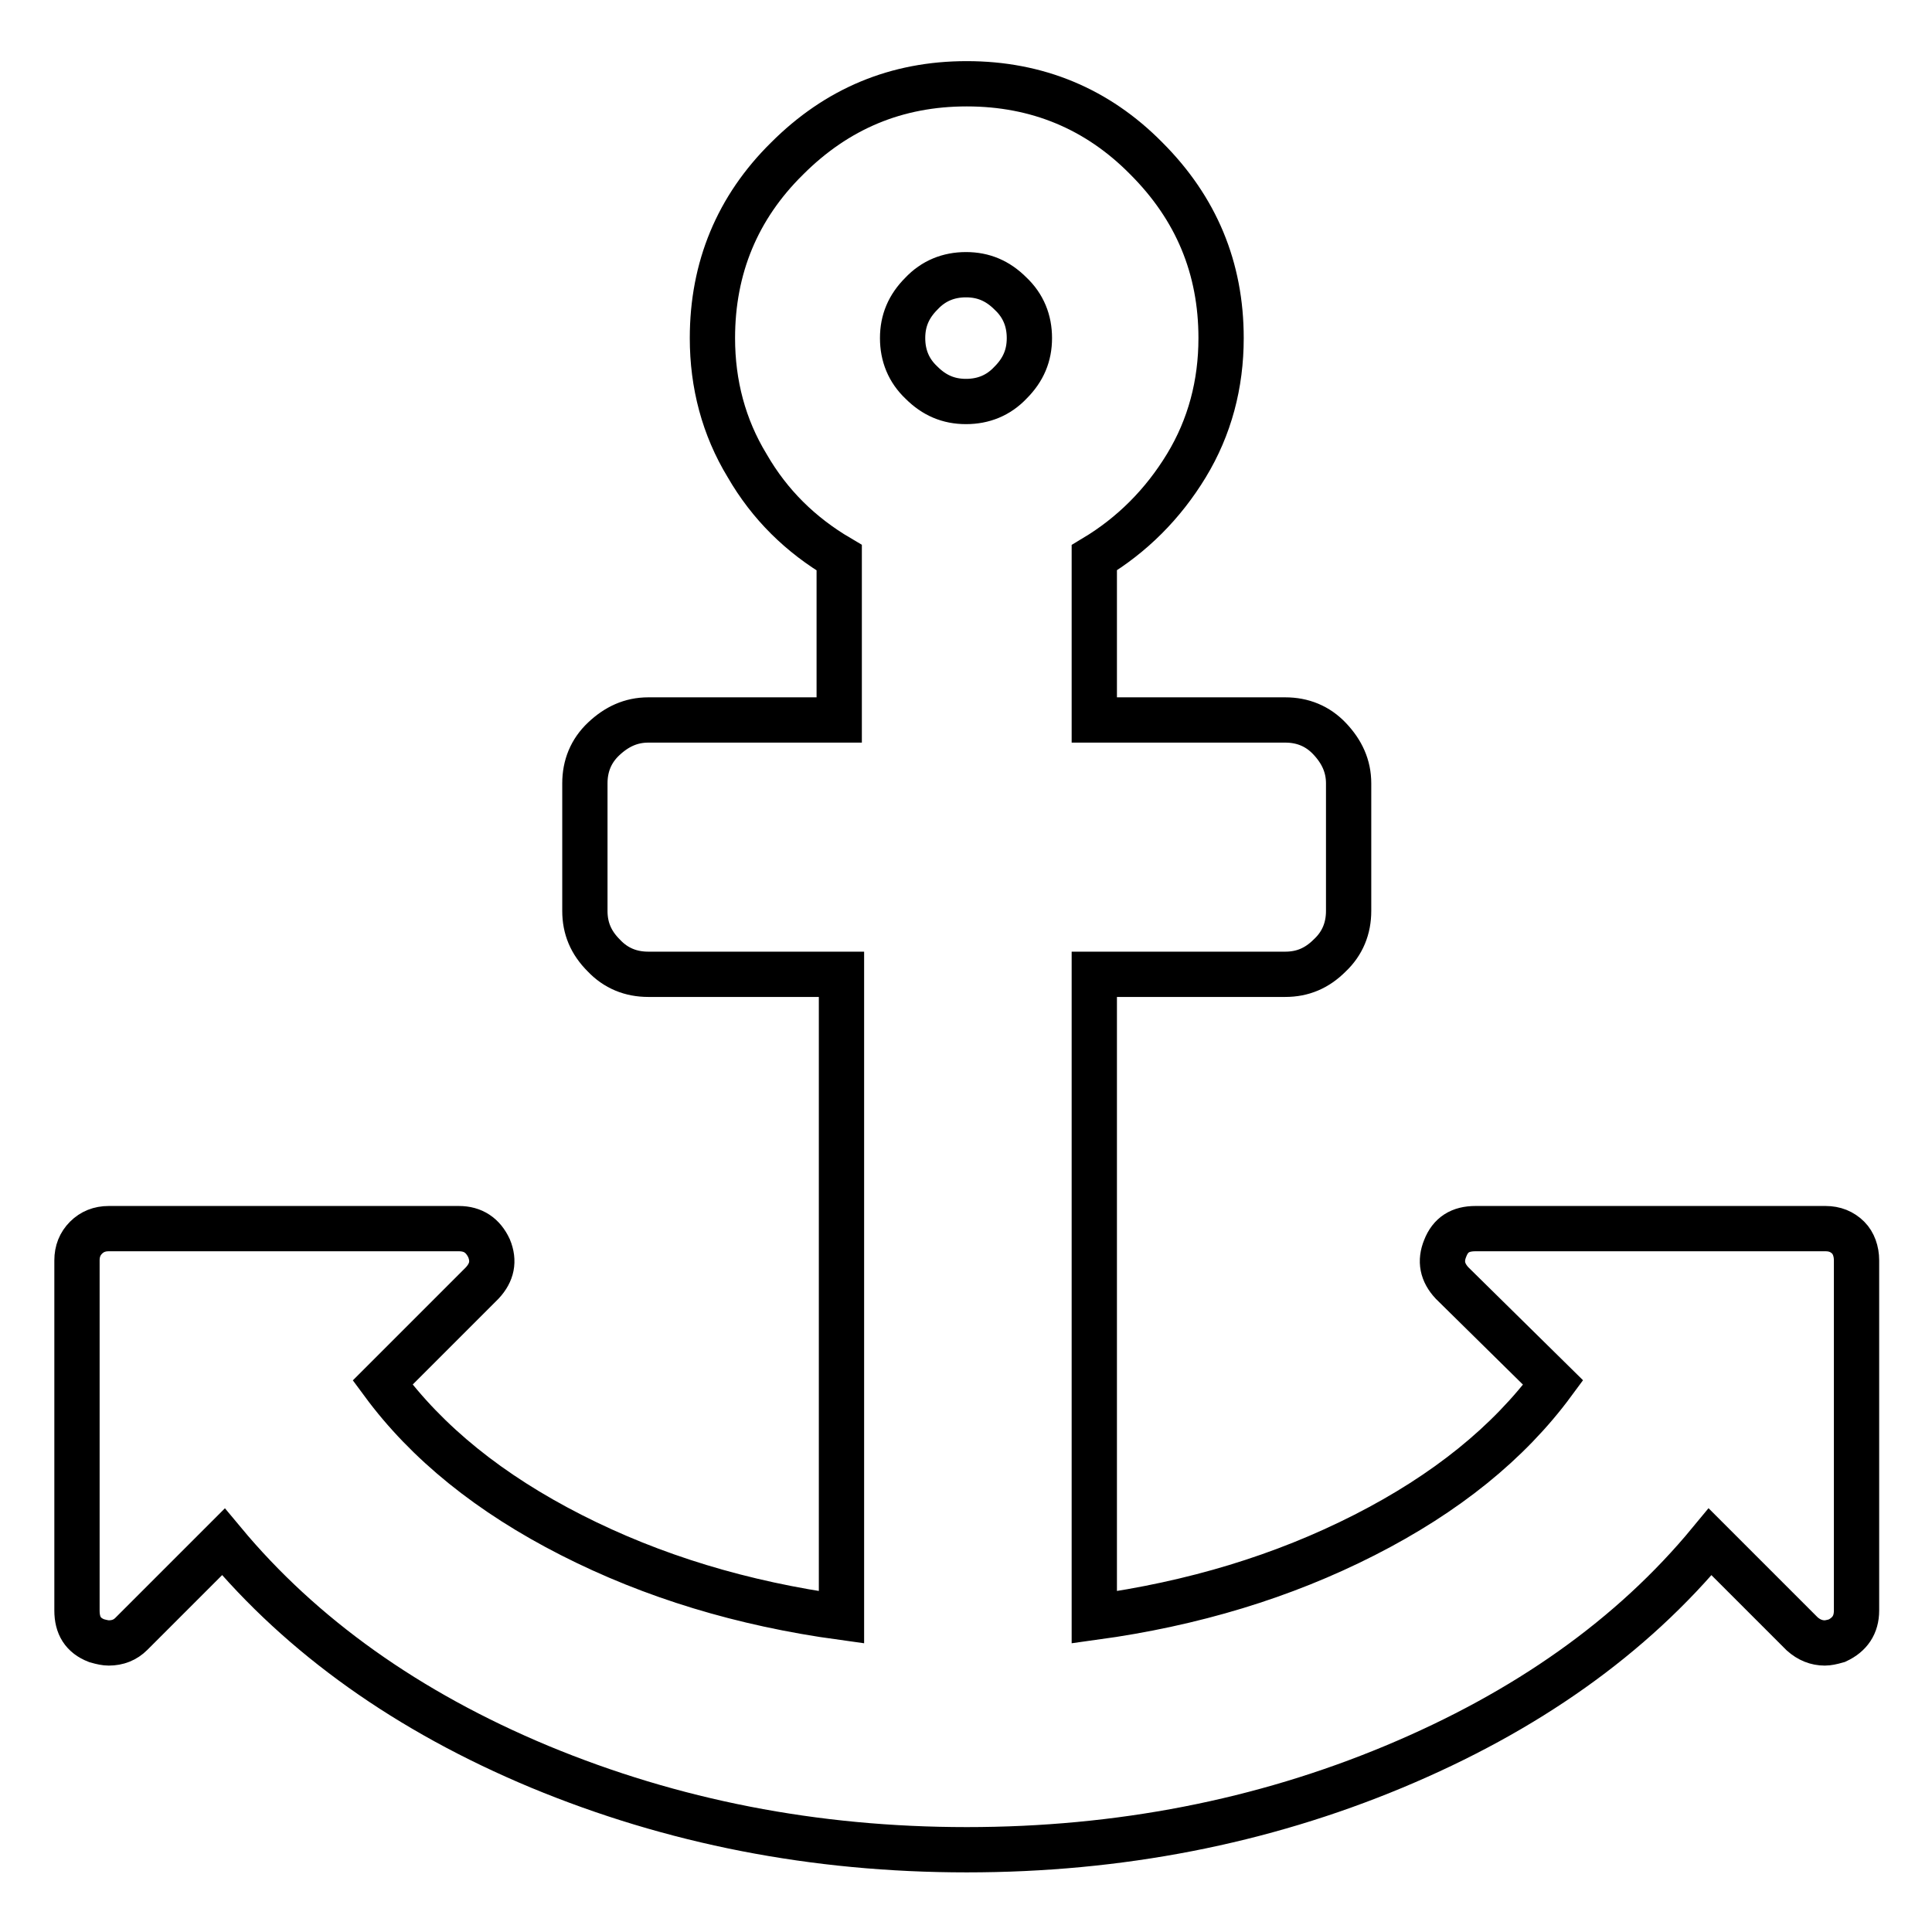 <?xml version="1.0" encoding="utf-8"?>
<!-- Svg Vector Icons : http://www.onlinewebfonts.com/icon -->
<!DOCTYPE svg PUBLIC "-//W3C//DTD SVG 1.1//EN" "http://www.w3.org/Graphics/SVG/1.1/DTD/svg11.dtd">
<svg version="1.1" xmlns="http://www.w3.org/2000/svg" xmlns:xlink="http://www.w3.org/1999/xlink" x="0px" y="0px" viewBox="0 0 256 256" enable-background="new 0 0 256 256" xml:space="preserve">
<g> <path stroke-width="6" fill-opacity="0" stroke="#000000"  d="M136.4,44.8c0-2.3-0.8-4.3-2.5-5.9c-1.7-1.7-3.6-2.5-5.9-2.5c-2.3,0-4.3,0.8-5.9,2.5 c-1.7,1.7-2.5,3.6-2.5,5.9c0,2.3,0.8,4.3,2.5,5.9c1.7,1.7,3.6,2.5,5.9,2.5c2.3,0,4.3-0.8,5.9-2.5C135.6,49,136.4,47.1,136.4,44.8z  M246,167v46.4c0,1.9-0.9,3.2-2.6,4c-0.7,0.2-1.2,0.3-1.6,0.3c-1.1,0-2.1-0.4-3-1.2l-12.2-12.2c-10.4,12.6-24.4,22.5-41.9,29.8 c-17.5,7.3-36.4,11-56.6,11s-39-3.7-56.6-11c-17.5-7.3-31.5-17.3-41.9-29.8l-12.2,12.2c-0.8,0.8-1.8,1.2-3,1.2 c-0.4,0-0.9-0.1-1.6-0.3c-1.8-0.7-2.6-2-2.6-4V167c0-1.2,0.4-2.2,1.2-3c0.8-0.8,1.8-1.2,3-1.2h46.4c1.9,0,3.2,0.9,4,2.6 c0.7,1.7,0.4,3.2-0.9,4.6l-13.2,13.2c5.9,8,14.2,14.7,25,20.2c10.8,5.5,22.7,9.1,35.8,10.9v-85.2H85.9c-2.3,0-4.3-0.8-5.9-2.5 c-1.7-1.7-2.5-3.6-2.5-5.9v-16.9c0-2.3,0.8-4.3,2.5-5.9s3.6-2.5,5.9-2.5h25.3V73.9c-5.1-3-9.2-7-12.2-12.2 c-3.1-5.1-4.6-10.8-4.6-16.9c0-9.3,3.3-17.3,9.9-23.8c6.6-6.6,14.5-9.9,23.8-9.9s17.3,3.3,23.8,9.9c6.6,6.6,9.9,14.5,9.9,23.8 c0,6.1-1.5,11.8-4.6,16.9c-3.1,5.1-7.2,9.2-12.2,12.2v21.5h25.3c2.3,0,4.3,0.8,5.9,2.5s2.5,3.6,2.5,5.9v16.9c0,2.3-0.8,4.3-2.5,5.9 c-1.7,1.7-3.6,2.5-5.9,2.5h-25.3v85.2c13.1-1.8,25-5.4,35.8-10.9c10.8-5.5,19.1-12.2,25-20.2L192.4,170c-1.3-1.4-1.6-2.9-0.9-4.6 c0.7-1.8,2-2.6,4-2.6h46.4c1.2,0,2.2,0.4,3,1.2C245.6,164.7,246,165.8,246,167z"/></g>
</svg>